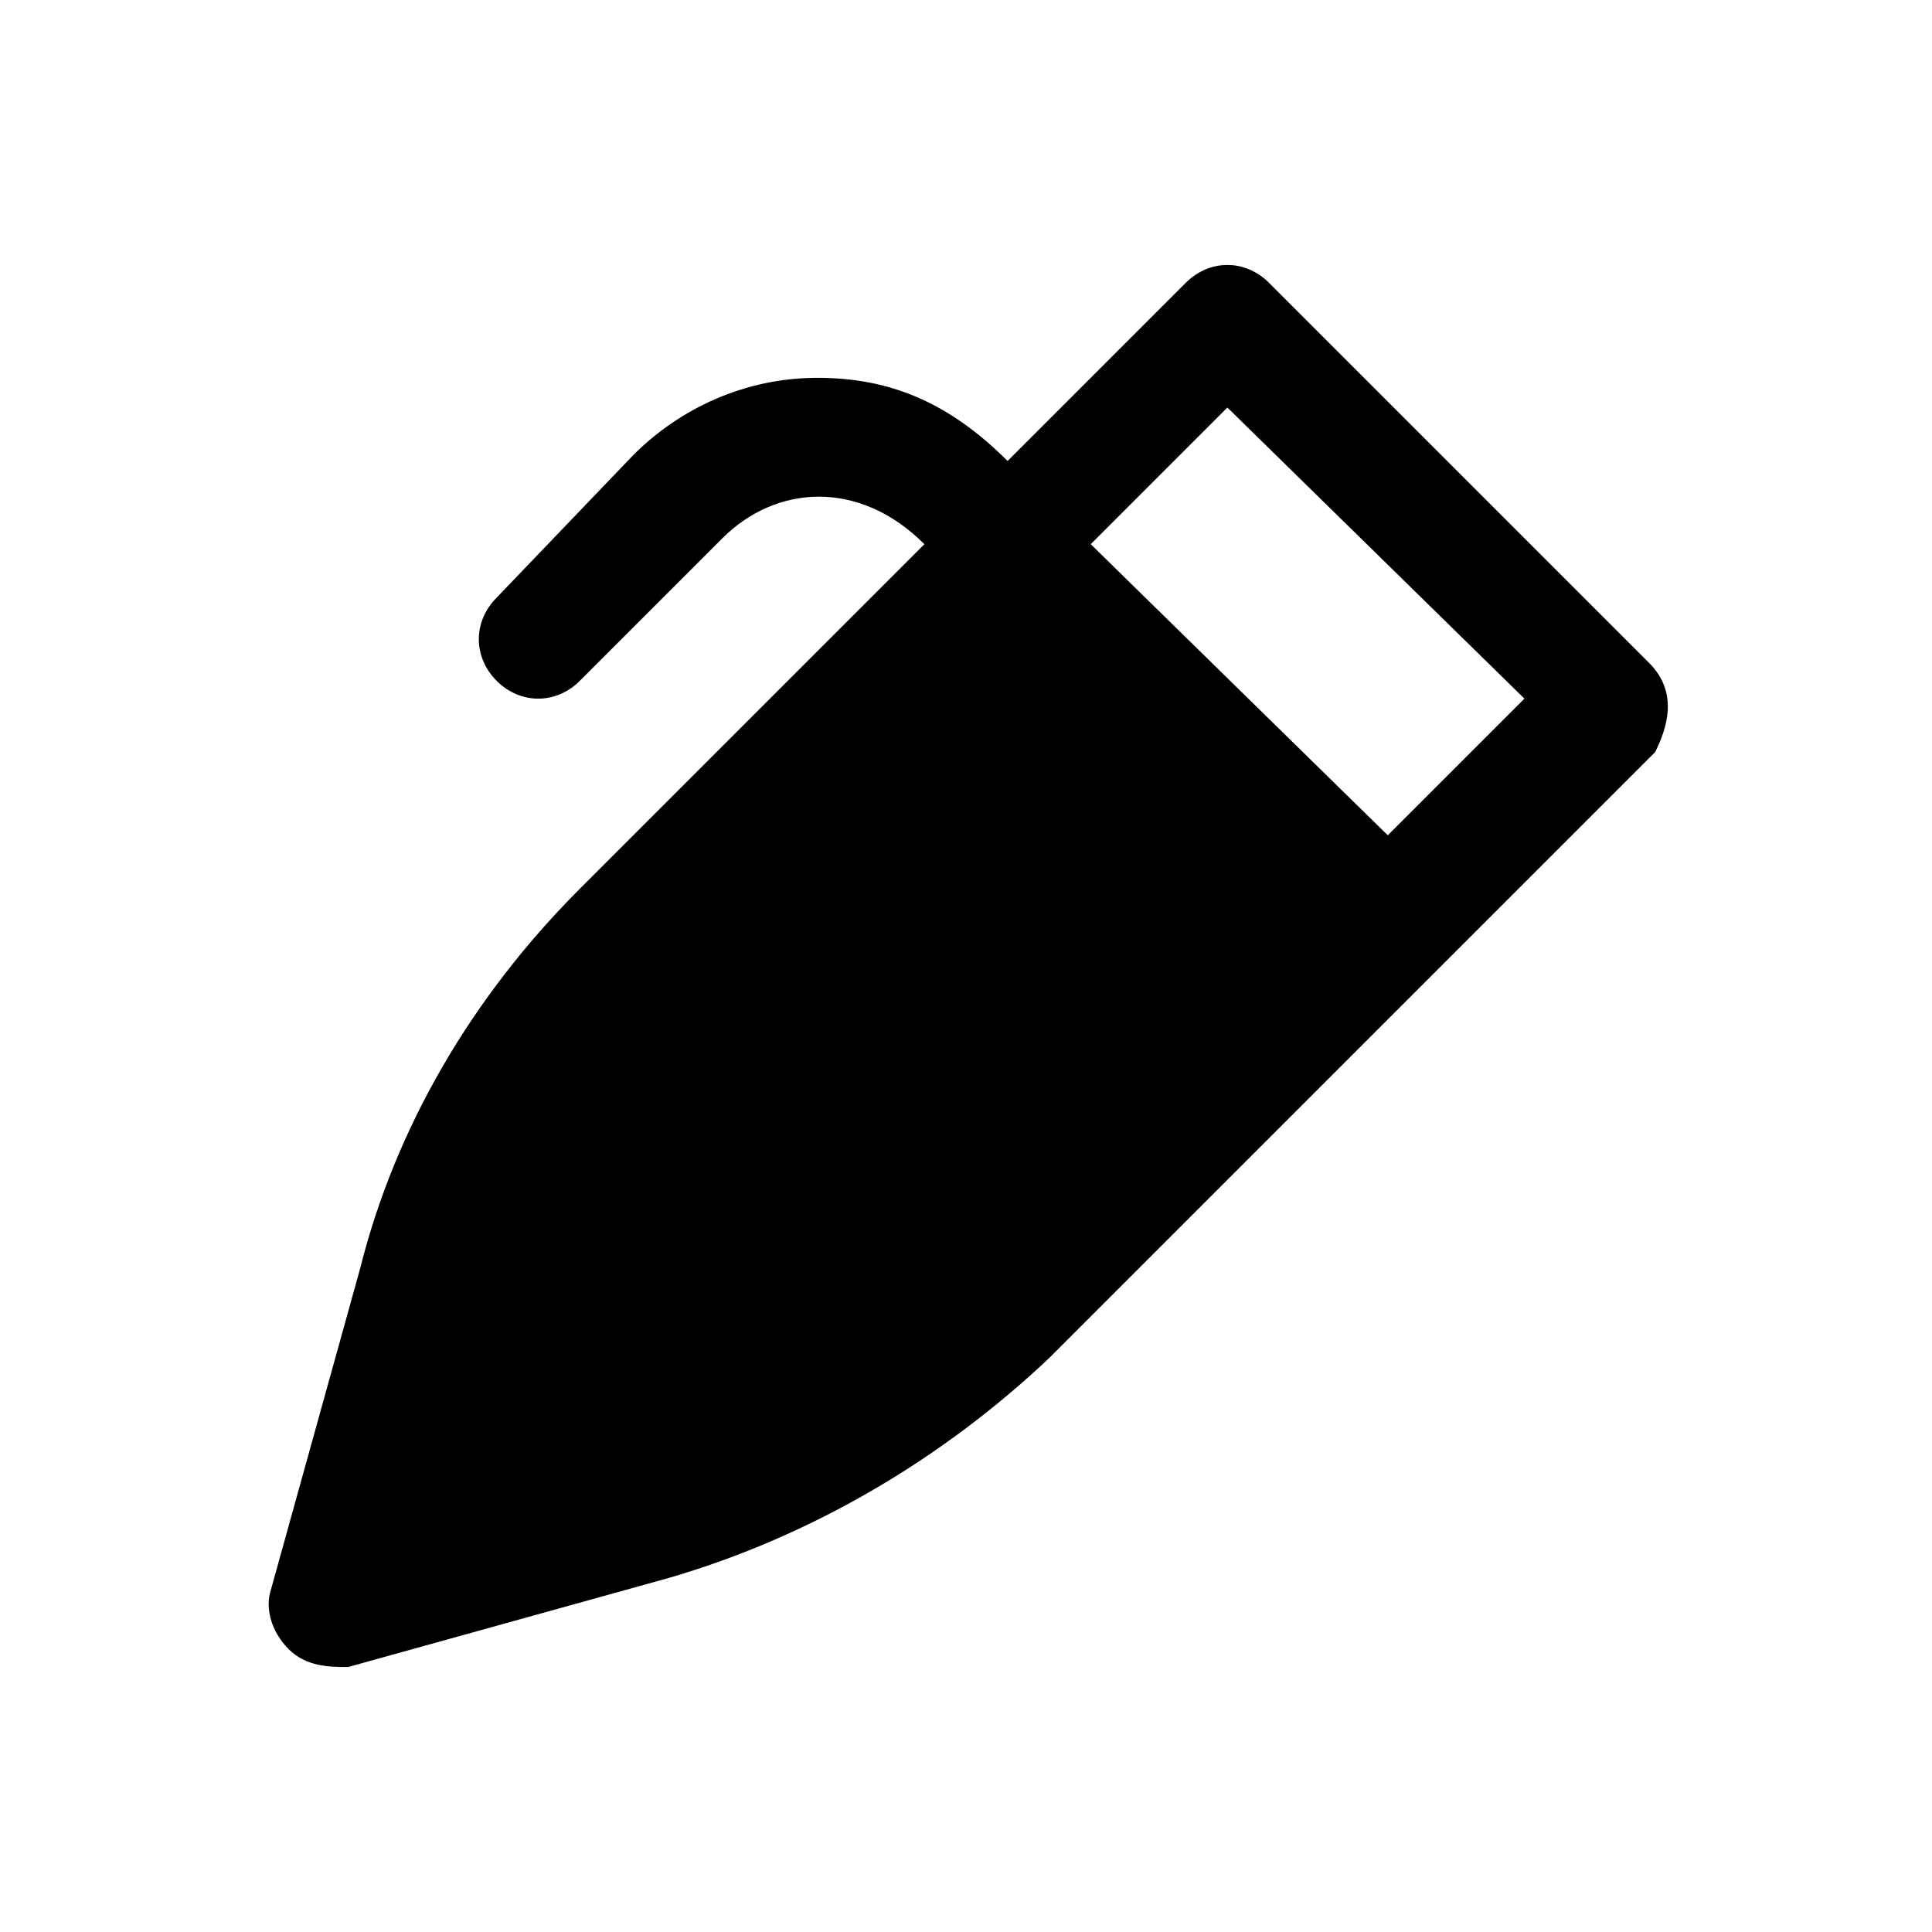 <?xml version="1.0" encoding="UTF-8"?>
<!-- Uploaded to: ICON Repo, www.iconrepo.com, Generator: ICON Repo Mixer Tools -->
<svg fill="#000000" width="800px" height="800px" version="1.1" viewBox="144 144 512 512" xmlns="http://www.w3.org/2000/svg">
 <path d="m581.05 319.7-100.76-100.76c-6.297-6.297-15.742-6.297-22.043 0l-47.23 47.23c-15.742-15.742-31.488-22.043-50.383-22.043s-36.211 7.871-48.805 20.469l-36.211 37.789c-6.297 6.297-6.297 15.742 0 22.043 6.297 6.297 15.742 6.297 22.043 0l37.785-37.785c14.168-14.168 36.211-15.742 53.531 1.574l-91.316 91.316c-28.34 28.34-48.805 62.977-58.254 100.76l-23.617 85.02c-1.574 4.723 0 11.02 4.723 15.742s11.02 4.723 15.742 4.723l85.02-23.617c37.785-11.02 72.422-31.488 100.76-58.254l160.59-160.59c3.148-6.297 6.297-15.746-1.574-23.617zm-69.273 45.66-78.719-77.145 36.211-36.211 78.719 77.145z"/>
</svg>